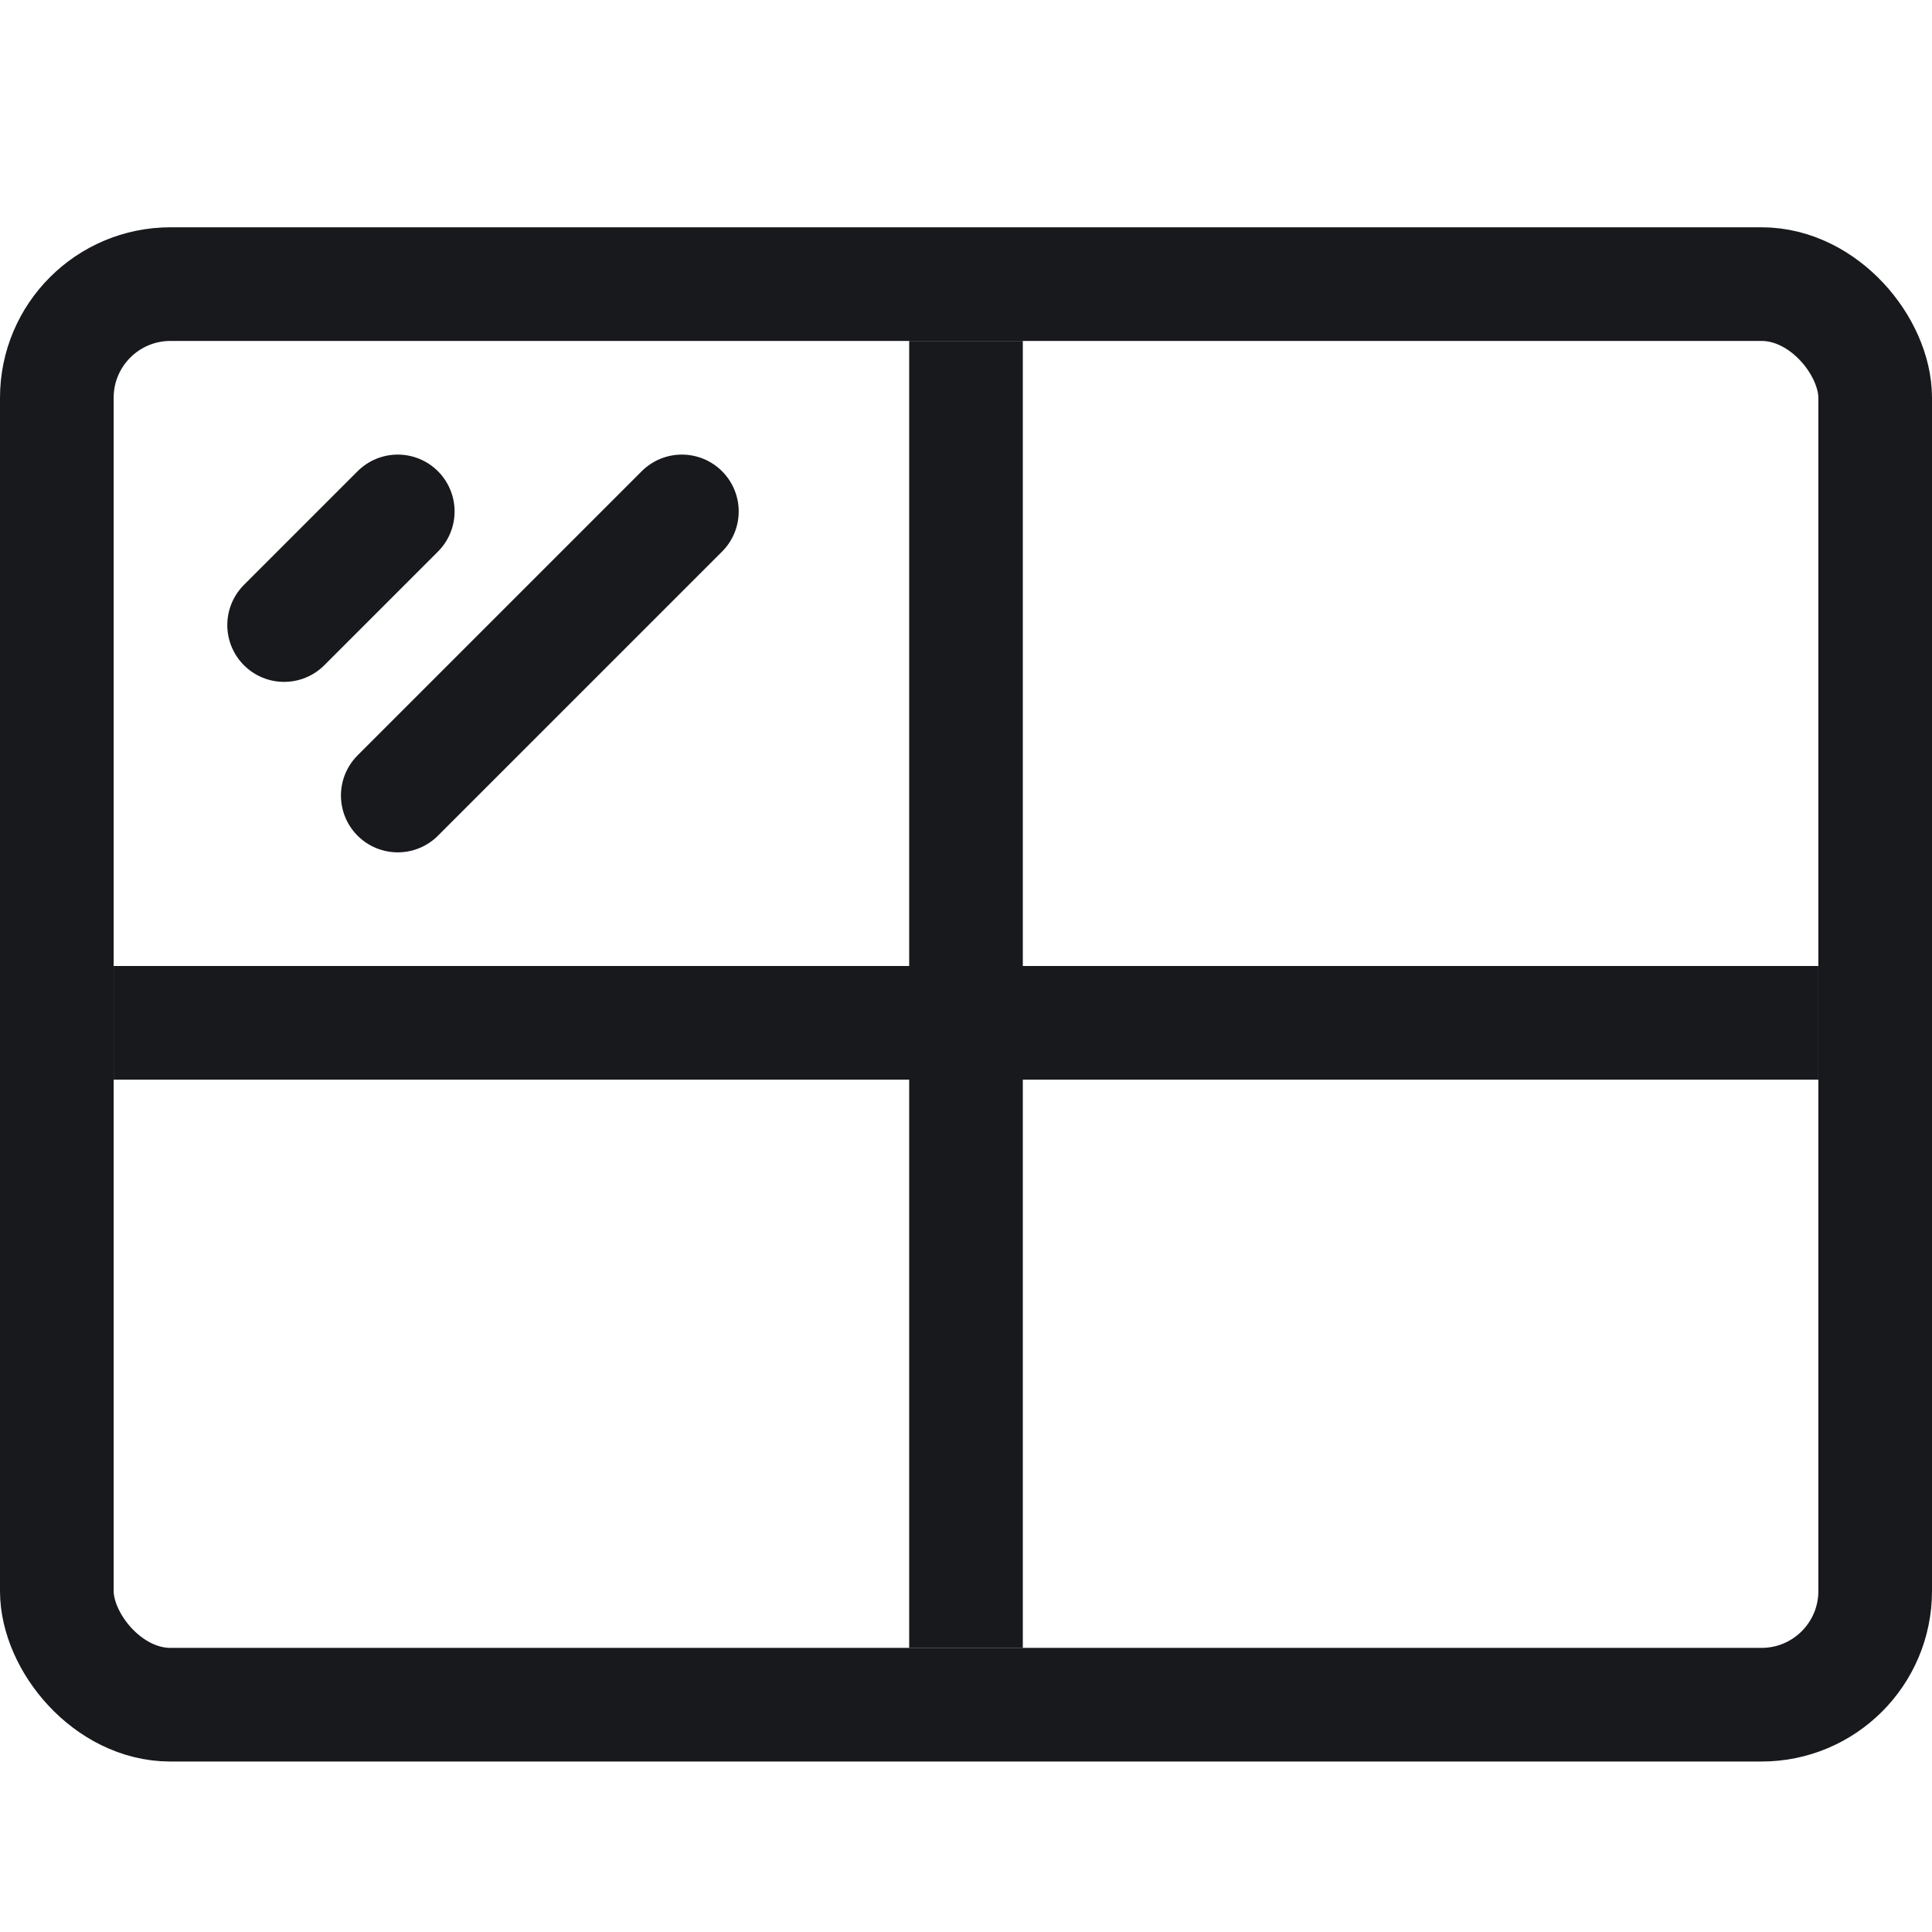 <svg width="34" height="34" viewBox="0 0 34 34" fill="none" xmlns="http://www.w3.org/2000/svg">
<rect x="1" y="5" width="32" height="25" rx="2" stroke="#17191C" stroke-width="2" stroke-linecap="round" stroke-linejoin="round"/>
<line x1="17" y1="6" x2="17" y2="29" stroke="#17191C" stroke-width="2"/>
<line x1="32" y1="18" x2="2" y2="18" stroke="#17191C" stroke-width="2"/>
<path d="M12 9L7 14" stroke="#17191C" stroke-width="2" stroke-linecap="round"/>
<path d="M7 9L5 11" stroke="#17191C" stroke-width="2" stroke-linecap="round"/>
</svg>
